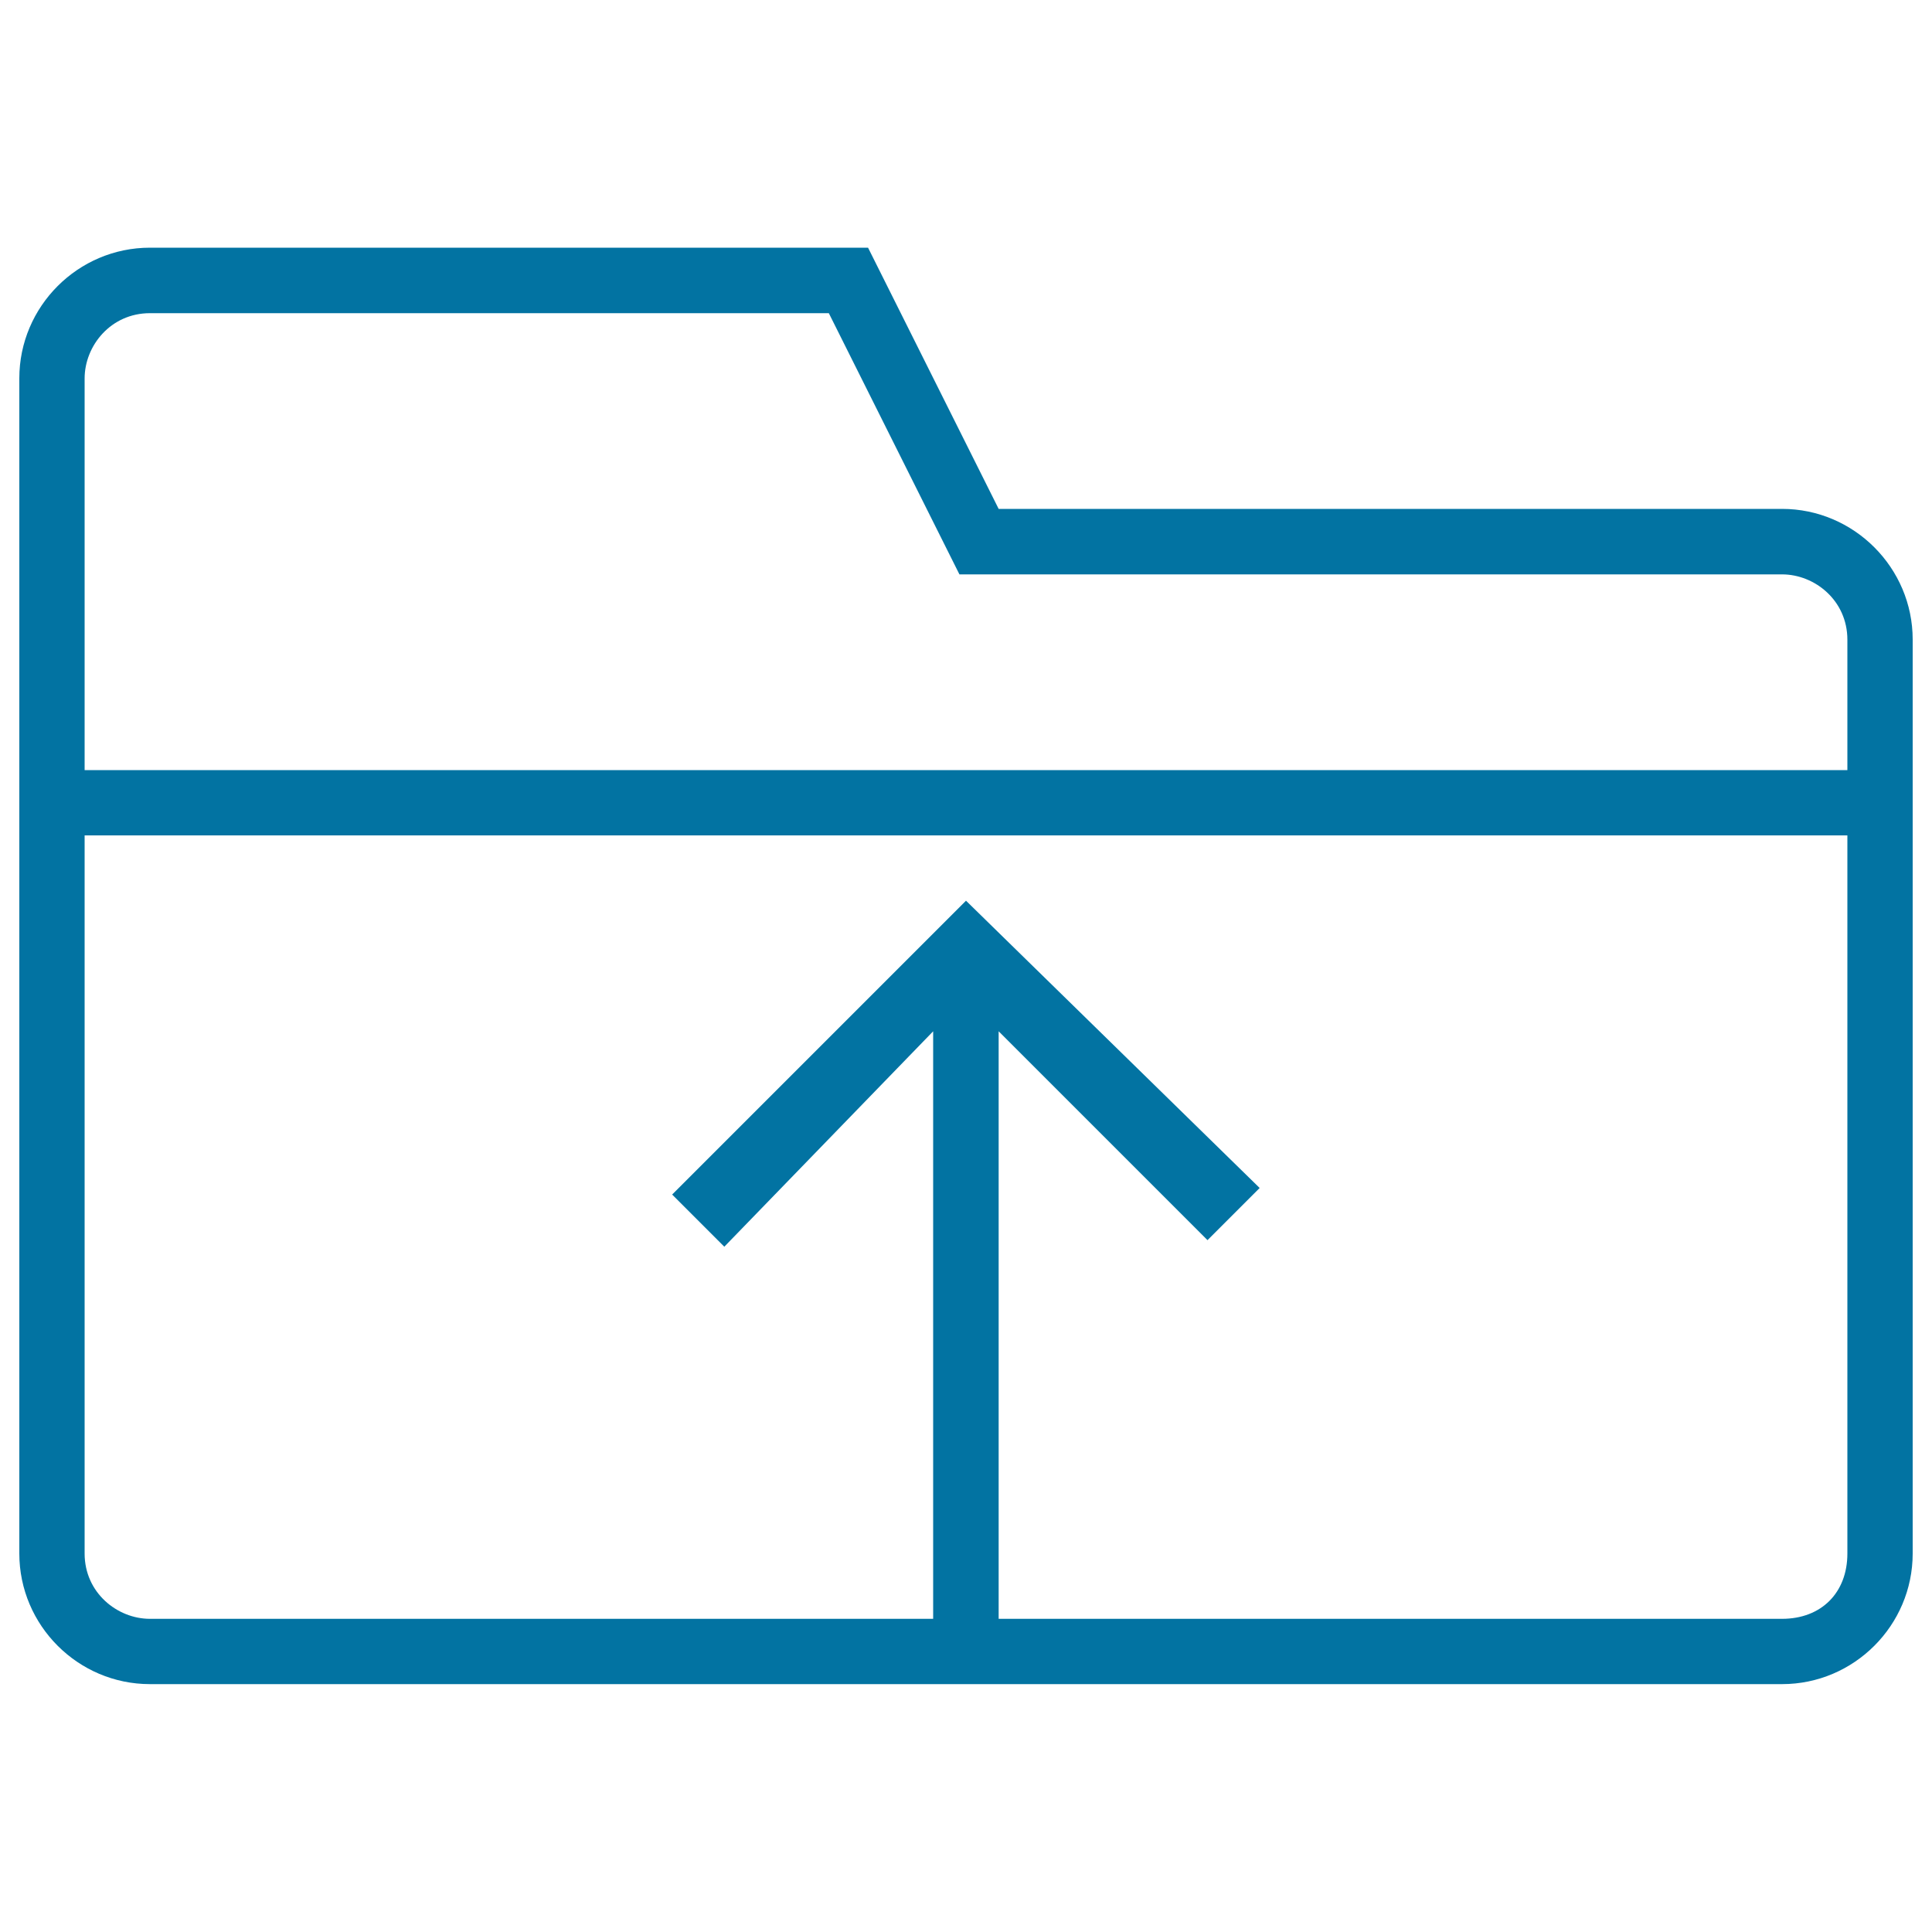 <svg xmlns="http://www.w3.org/2000/svg" viewBox="0 0 1000 1000" style="fill:#0273a2">
<title>Folder Upload Stroke Symbol SVG icon</title>
<g><path d="M922.4,263.4H516.9l-67.6-135.2H77.6c-37.2,0-67.6,30.4-67.6,67.6v608.3c0,37.2,30.4,67.6,67.6,67.6h844.8c37.2,0,67.6-30.4,67.6-67.6V331C990,293.9,959.6,263.4,922.4,263.4z M956.2,804.1c0,20.3-13.5,33.8-33.8,33.8H516.9V533.8L625,641.9l27-27L500,466.2L347.9,618.3l27,27l108.1-111.5v304.1H77.6c-16.9,0-33.8-13.5-33.8-33.8V432.4h912.4V804.1z M956.2,398.6H43.8V195.9c0-16.9,13.5-33.8,33.8-33.8H429l67.6,135.2h425.8c16.9,0,33.8,13.5,33.8,33.8V398.6z"/></g>
</svg>